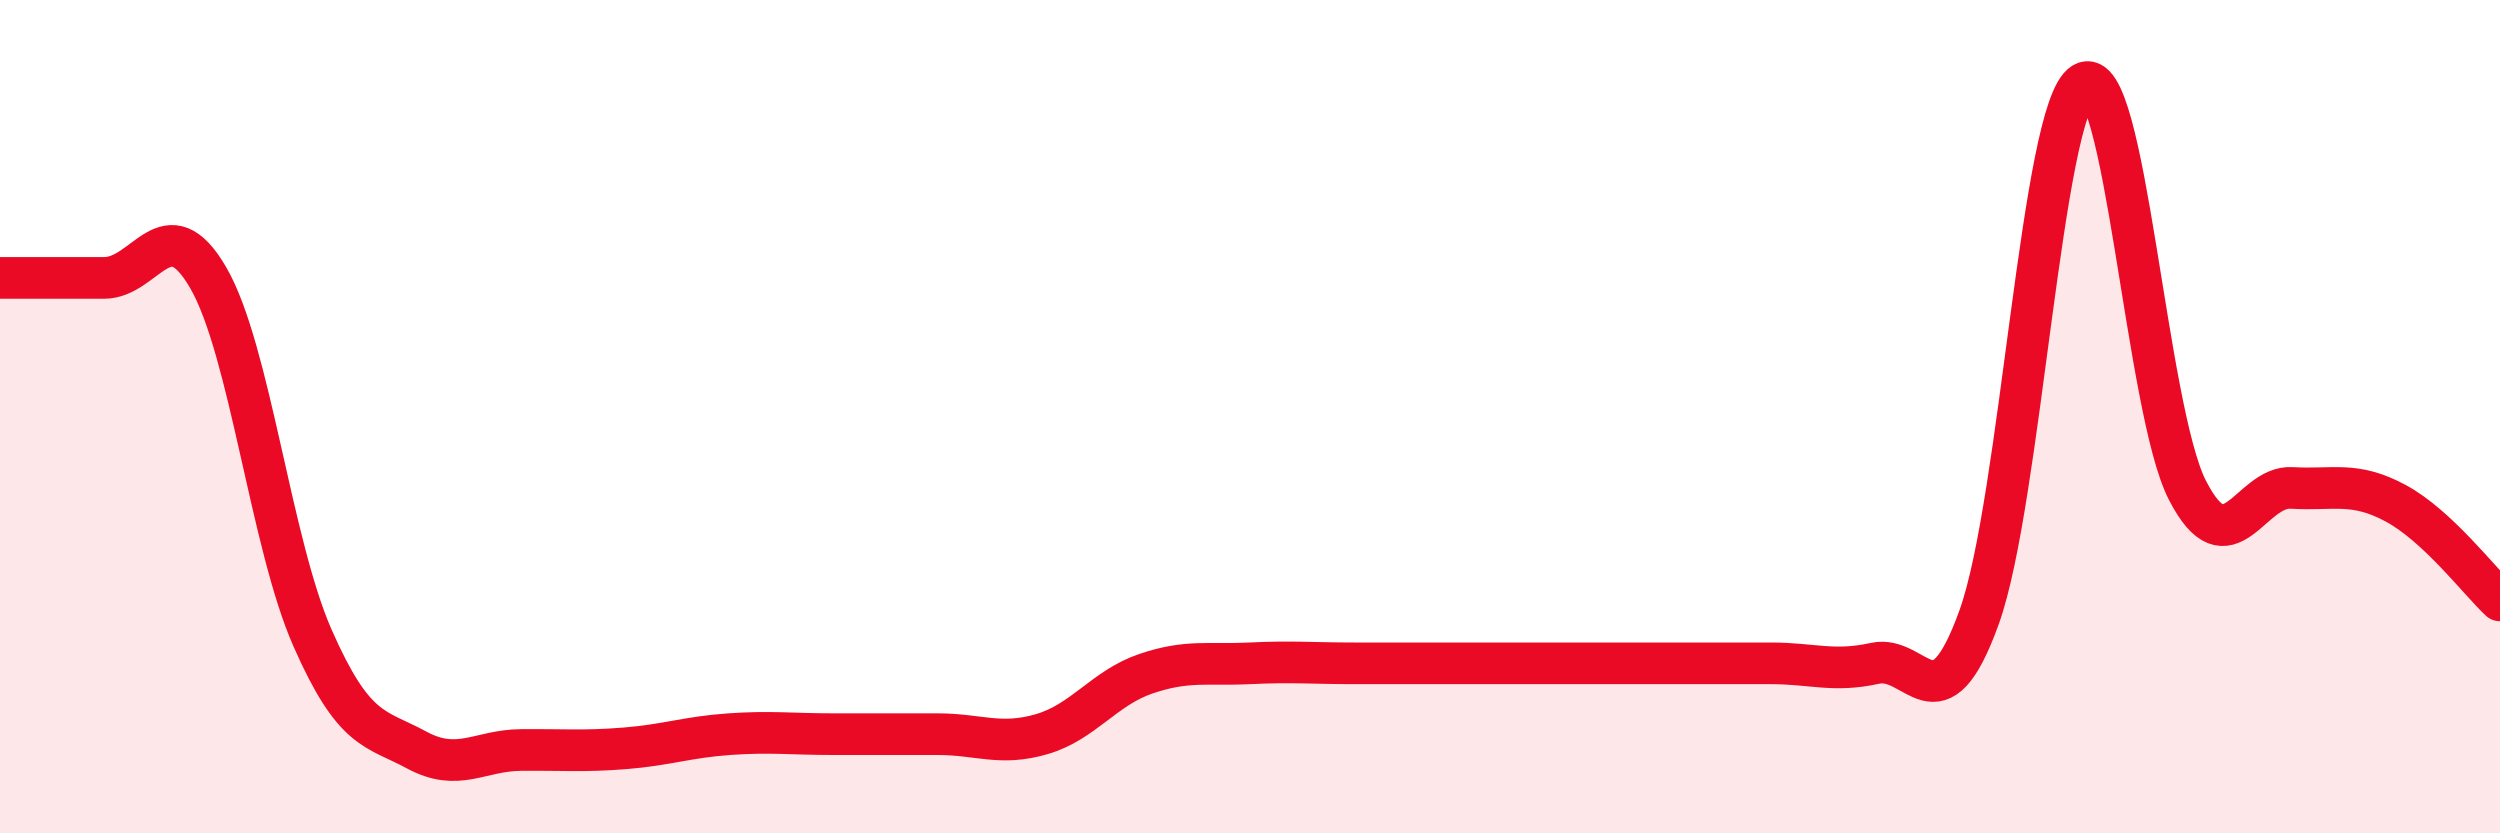 
    <svg width="60" height="20" viewBox="0 0 60 20" xmlns="http://www.w3.org/2000/svg">
      <path
        d="M 0,6.67 C 0.5,6.67 1.5,6.67 2.5,6.67 C 3.5,6.67 4,4.94 5,6.67 C 6,8.4 6.5,13.04 7.5,15.31 C 8.5,17.58 9,17.46 10,18 C 11,18.54 11.5,18.01 12.5,18 C 13.5,17.99 14,18.04 15,17.96 C 16,17.88 16.5,17.69 17.5,17.62 C 18.5,17.55 19,17.62 20,17.62 C 21,17.62 21.5,17.62 22.5,17.62 C 23.5,17.62 24,17.91 25,17.62 C 26,17.33 26.5,16.51 27.5,16.17 C 28.5,15.83 29,15.97 30,15.92 C 31,15.87 31.5,15.92 32.5,15.92 C 33.5,15.92 34,15.92 35,15.92 C 36,15.92 36.5,15.92 37.5,15.92 C 38.5,15.92 39,15.92 40,15.92 C 41,15.92 41.5,15.92 42.5,15.92 C 43.5,15.92 44,16.14 45,15.92 C 46,15.7 46.5,17.59 47.5,14.81 C 48.5,12.03 49,2.61 50,2 C 51,1.39 51.5,9.83 52.5,11.77 C 53.5,13.71 54,11.65 55,11.71 C 56,11.77 56.5,11.54 57.5,12.08 C 58.5,12.62 59.5,13.94 60,14.41L60 20L0 20Z"
        fill="#EB0A25"
        opacity="0.1"
        stroke-linecap="round"
        stroke-linejoin="round"
      />
      <path
        d="M 0,6.67 C 0.5,6.67 1.5,6.67 2.5,6.67 C 3.5,6.67 4,4.94 5,6.67 C 6,8.4 6.5,13.04 7.5,15.31 C 8.5,17.58 9,17.46 10,18 C 11,18.54 11.5,18.01 12.5,18 C 13.5,17.99 14,18.04 15,17.96 C 16,17.88 16.5,17.69 17.5,17.62 C 18.5,17.55 19,17.62 20,17.62 C 21,17.62 21.5,17.62 22.5,17.62 C 23.5,17.62 24,17.91 25,17.62 C 26,17.33 26.5,16.51 27.5,16.17 C 28.5,15.83 29,15.97 30,15.92 C 31,15.87 31.5,15.92 32.5,15.92 C 33.5,15.92 34,15.92 35,15.92 C 36,15.92 36.5,15.92 37.5,15.92 C 38.5,15.92 39,15.92 40,15.92 C 41,15.92 41.5,15.92 42.5,15.92 C 43.5,15.92 44,16.14 45,15.92 C 46,15.7 46.5,17.59 47.5,14.81 C 48.5,12.03 49,2.61 50,2 C 51,1.39 51.5,9.83 52.5,11.77 C 53.5,13.71 54,11.65 55,11.71 C 56,11.77 56.5,11.54 57.5,12.08 C 58.5,12.62 59.5,13.94 60,14.41"
        stroke="#EB0A25"
        stroke-width="1"
        fill="none"
        stroke-linecap="round"
        stroke-linejoin="round"
      />
    </svg>
  